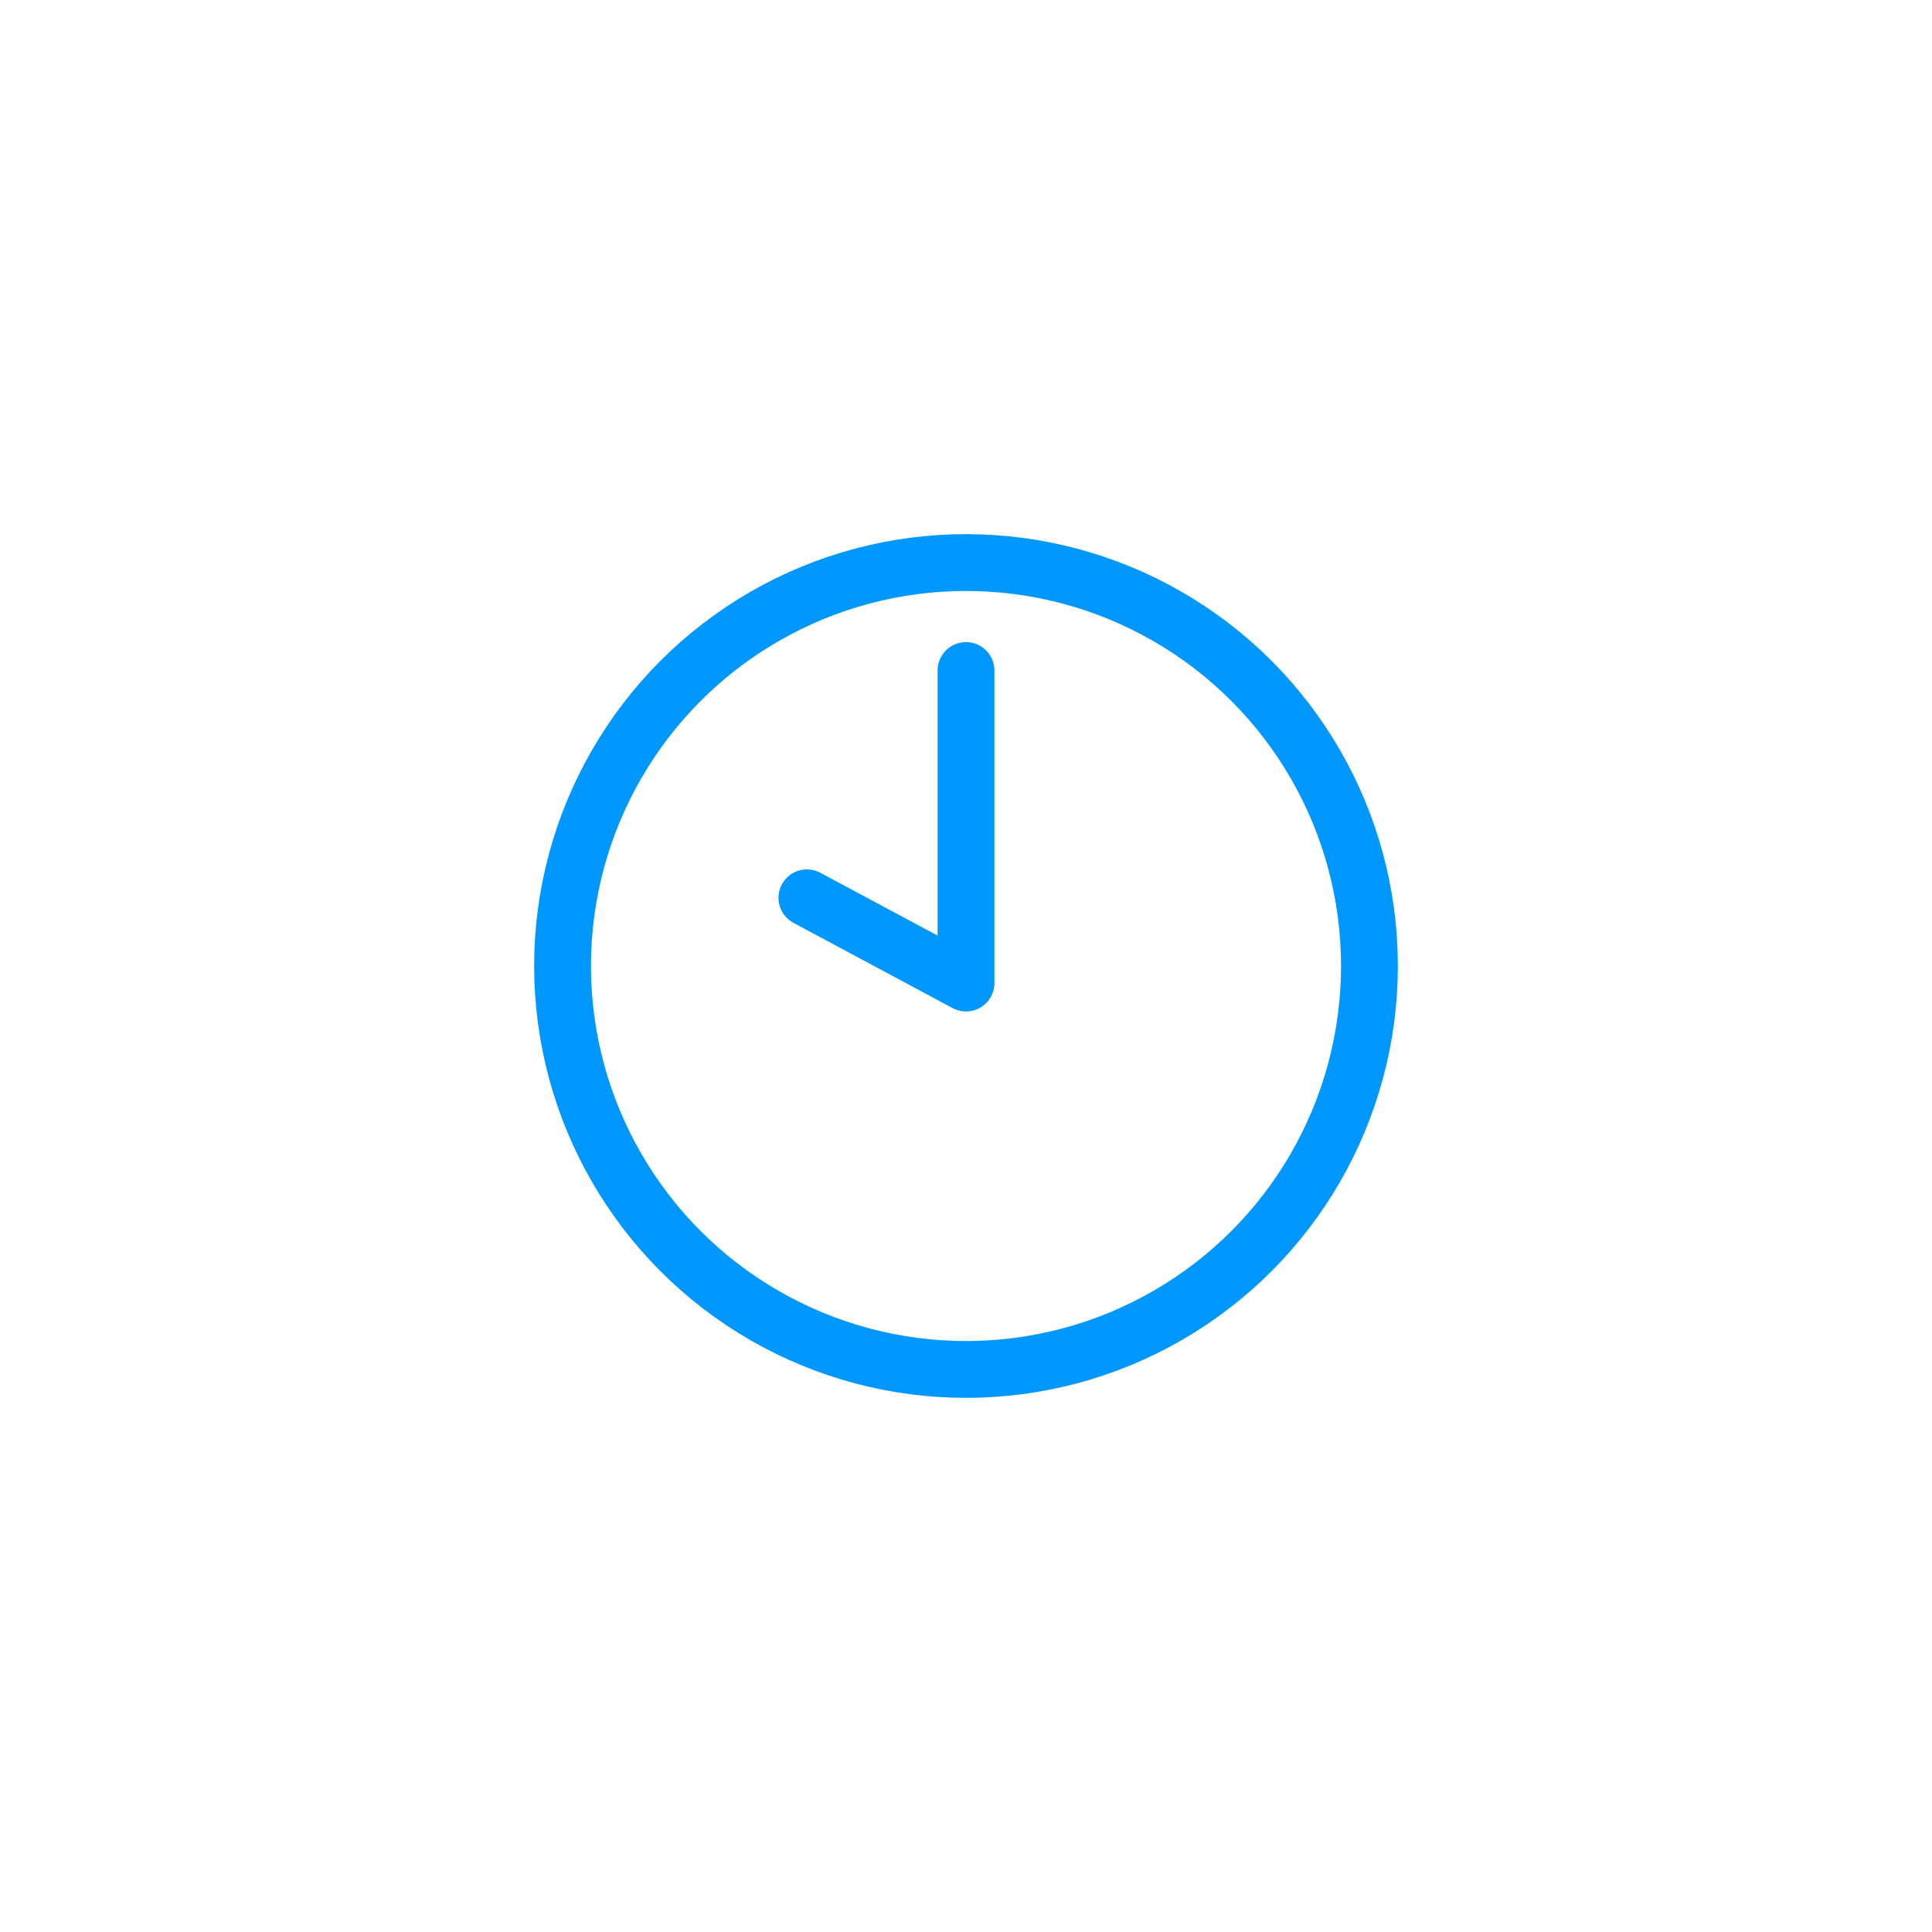 <?xml version="1.0" encoding="UTF-8"?> <svg xmlns="http://www.w3.org/2000/svg" xmlns:xlink="http://www.w3.org/1999/xlink" version="1.1" id="Layer_1" x="0px" y="0px" viewBox="0 0 34 34" style="enable-background:new 0 0 34 34;" xml:space="preserve"> <style type="text/css"> .st0{fill:none;stroke:#0098FF;stroke-miterlimit:10;} .st1{fill:none;stroke:#0098FF;stroke-linecap:round;stroke-linejoin:round;stroke-miterlimit:10;} </style> <g> <circle class="st0" cx="17" cy="17" r="7.1"></circle> <polyline class="st1" points="17,11.8 17,17.3 14.2,15.8 "></polyline> </g> </svg> 